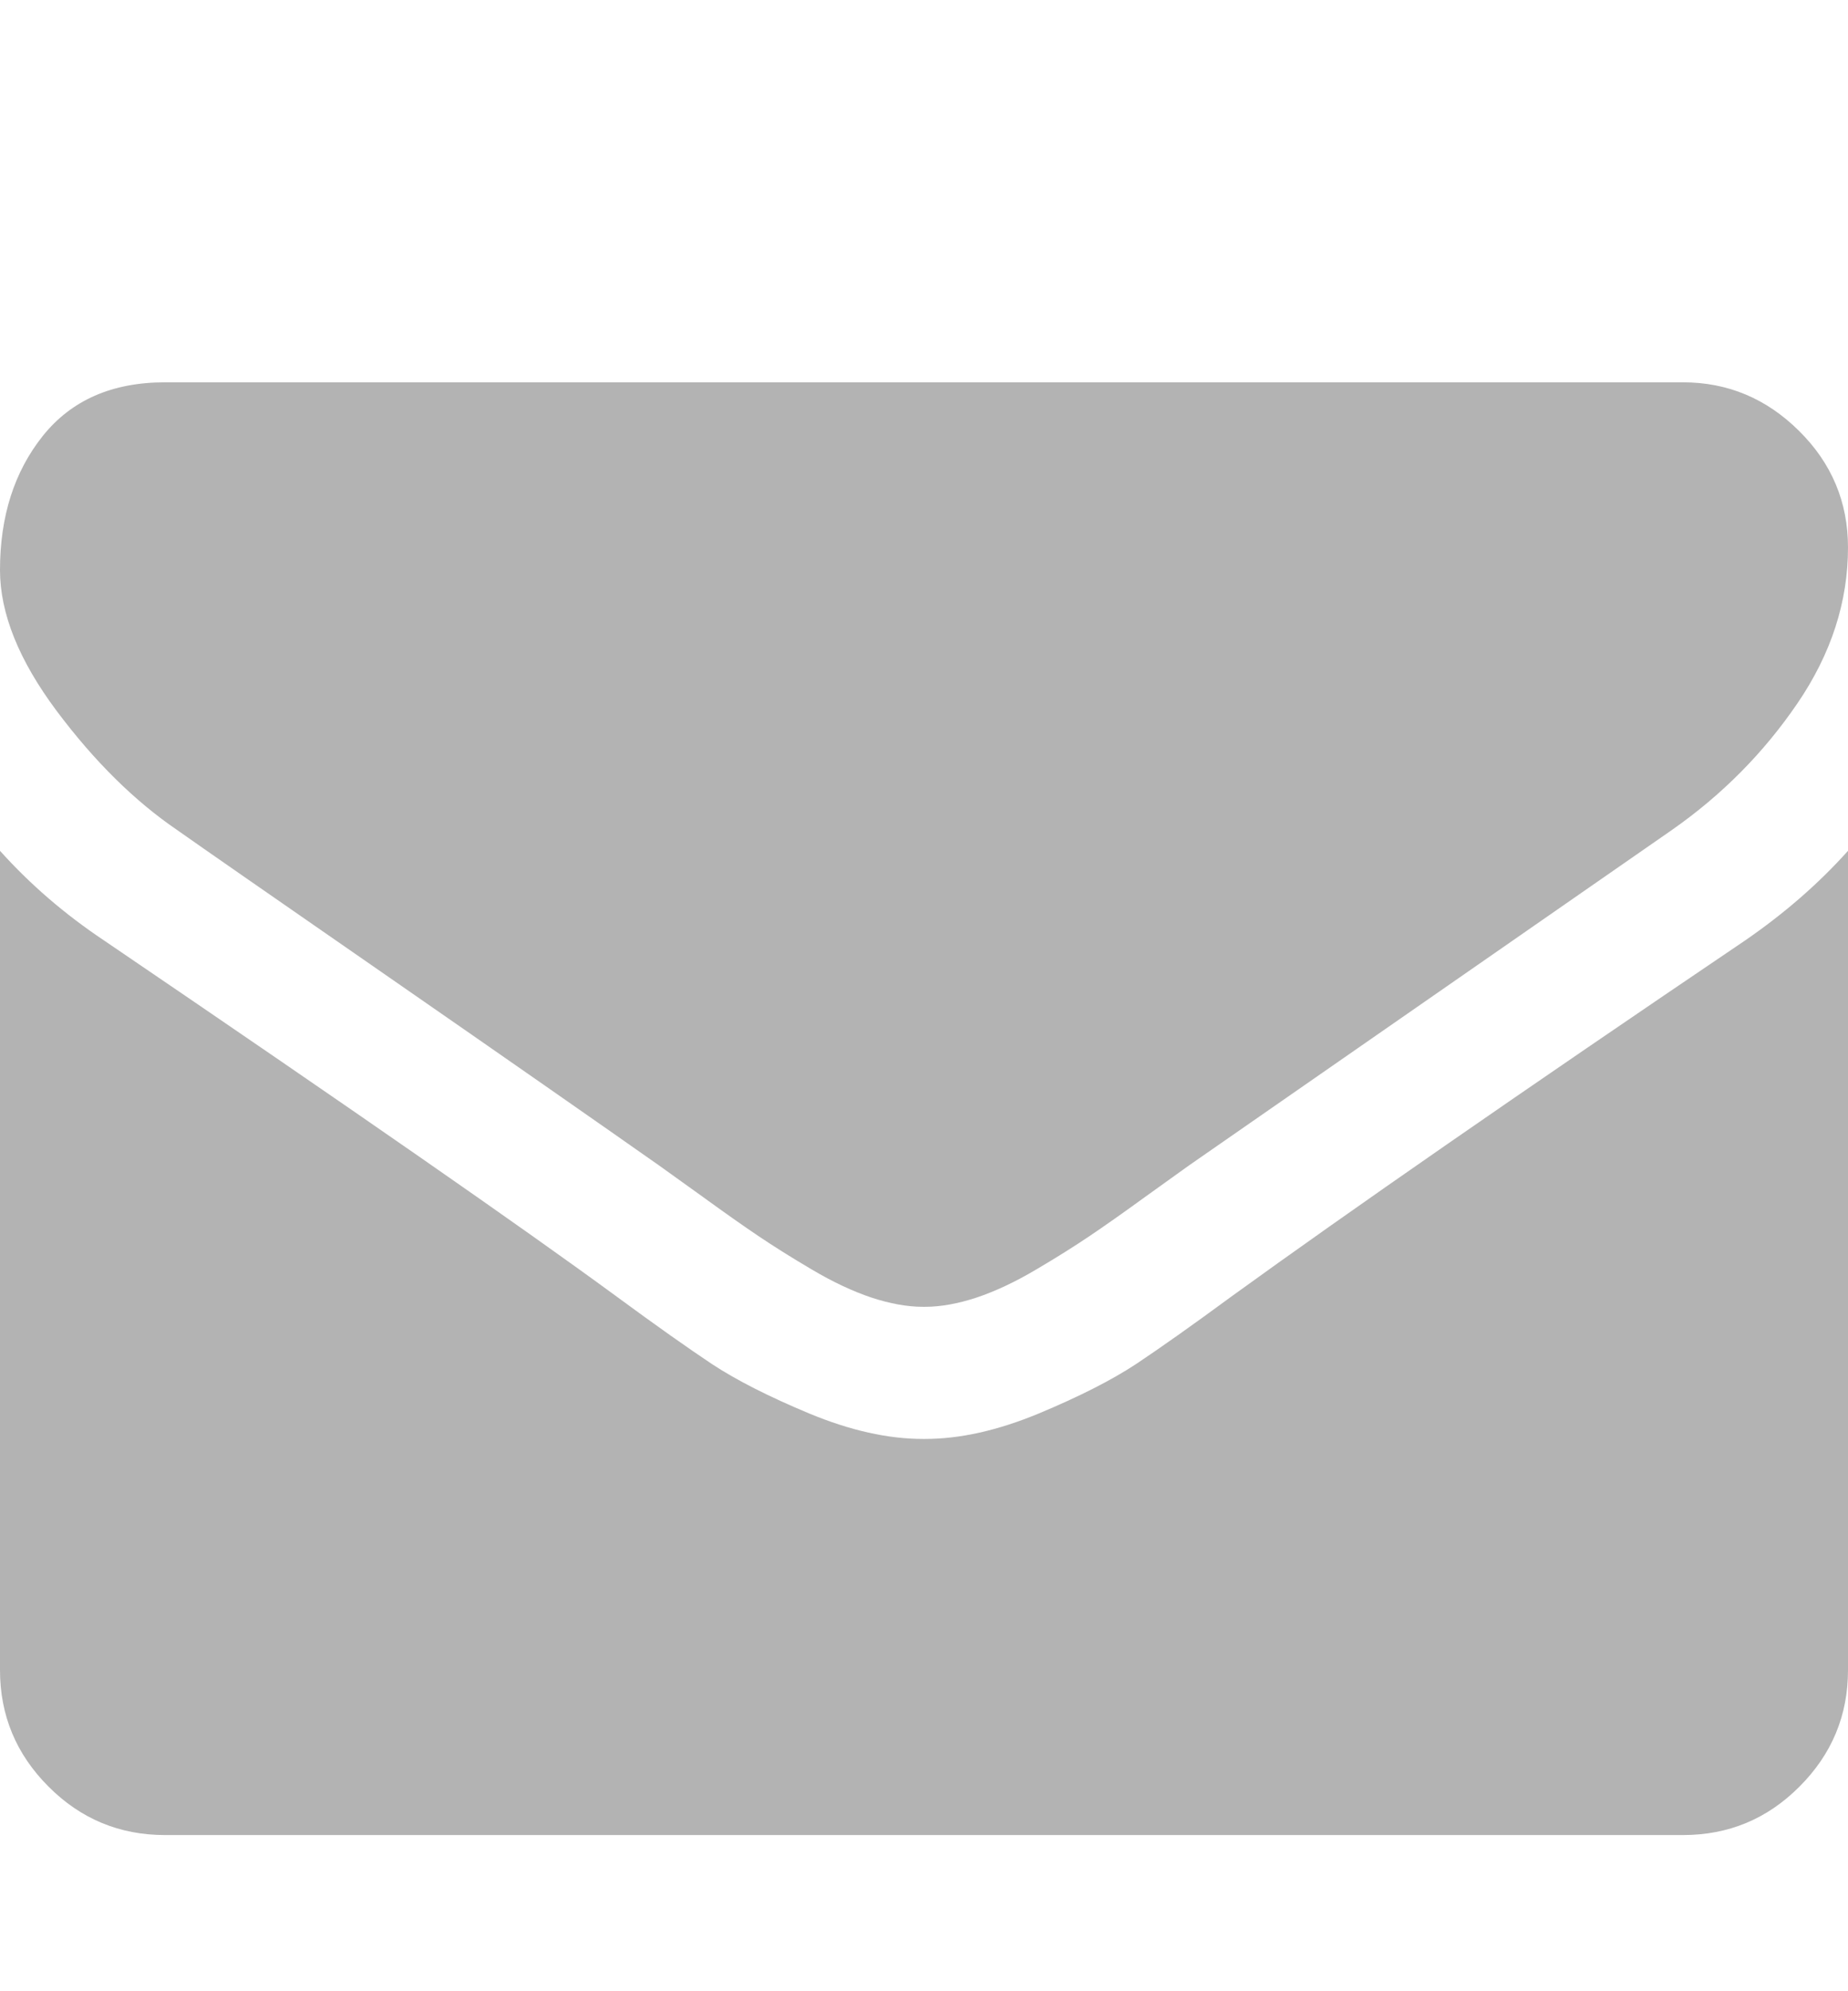 <svg width="13" height="14" viewBox="0 0 13 14" fill="none" xmlns="http://www.w3.org/2000/svg">
<path d="M13 5.982V11.742C13 12.061 12.886 12.334 12.659 12.561C12.432 12.789 12.159 12.902 11.839 12.902H1.161C0.842 12.902 0.568 12.789 0.341 12.561C0.114 12.334 0 12.061 0 11.742V5.982C0.213 6.219 0.457 6.429 0.733 6.613C2.483 7.802 3.685 8.637 4.338 9.116C4.614 9.319 4.838 9.477 5.009 9.591C5.181 9.704 5.409 9.82 5.695 9.939C5.98 10.057 6.246 10.117 6.493 10.117H6.5H6.507C6.754 10.117 7.02 10.057 7.305 9.939C7.591 9.82 7.819 9.704 7.991 9.591C8.162 9.477 8.386 9.319 8.662 9.116C9.484 8.521 10.688 7.686 12.275 6.613C12.55 6.424 12.792 6.214 13 5.982ZM13 3.849C13 4.231 12.882 4.596 12.645 4.944C12.408 5.292 12.113 5.59 11.759 5.837C9.941 7.099 8.809 7.885 8.364 8.194C8.316 8.228 8.213 8.302 8.056 8.415C7.899 8.529 7.768 8.621 7.664 8.691C7.56 8.761 7.435 8.84 7.287 8.927C7.14 9.014 7.001 9.079 6.87 9.123C6.739 9.166 6.618 9.188 6.507 9.188H6.5H6.493C6.382 9.188 6.261 9.166 6.13 9.123C5.999 9.079 5.86 9.014 5.713 8.927C5.565 8.84 5.44 8.761 5.336 8.691C5.232 8.621 5.101 8.529 4.944 8.415C4.787 8.302 4.684 8.228 4.636 8.194C4.196 7.885 3.562 7.443 2.735 6.87C1.908 6.297 1.412 5.953 1.248 5.837C0.948 5.633 0.665 5.354 0.399 4.999C0.133 4.643 0 4.313 0 4.008C0 3.631 0.1 3.317 0.301 3.065C0.502 2.814 0.788 2.688 1.161 2.688H11.839C12.154 2.688 12.426 2.802 12.655 3.029C12.885 3.256 13 3.53 13 3.849Z" fill="#B3B3B3"/>
</svg>
